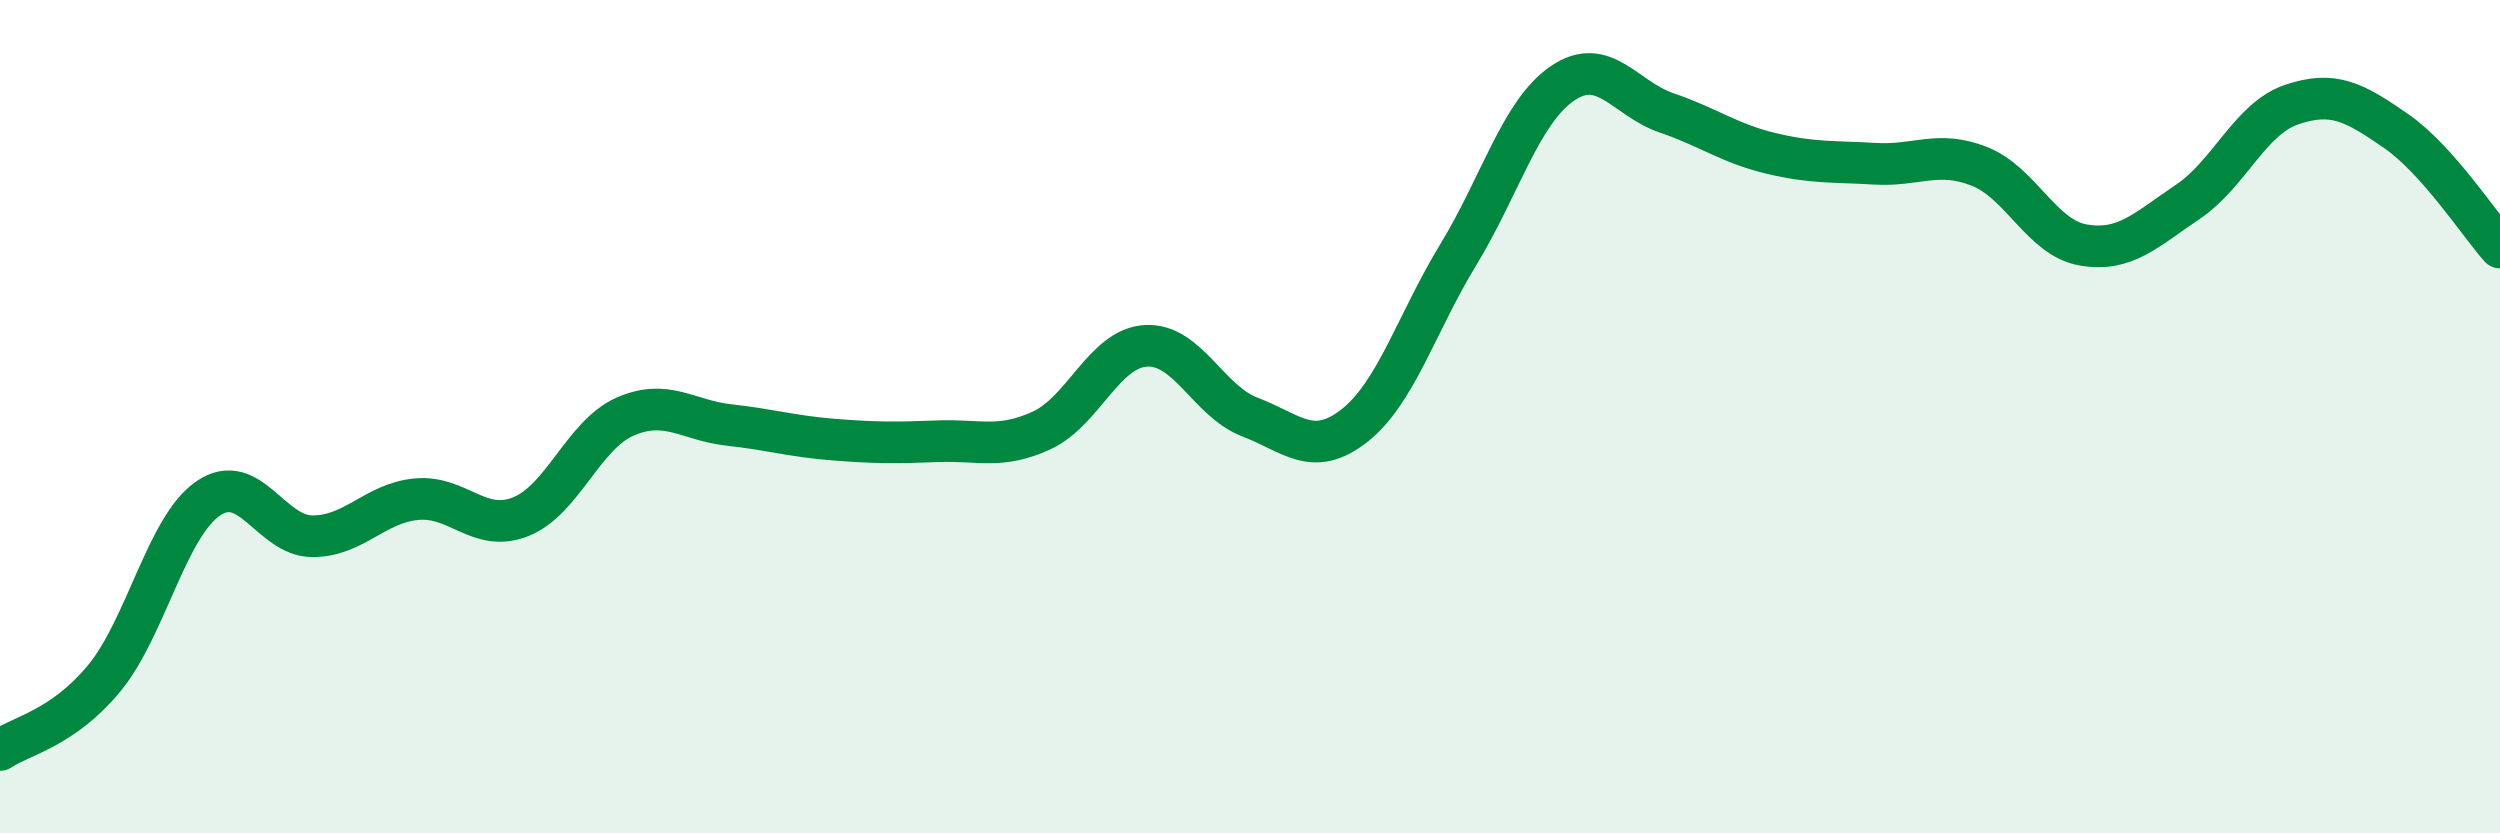 
    <svg width="60" height="20" viewBox="0 0 60 20" xmlns="http://www.w3.org/2000/svg">
      <path
        d="M 0,18 C 0.5,17.66 1.5,17.49 2.5,16.28 C 3.5,15.07 4,12.64 5,11.96 C 6,11.28 6.5,12.87 7.5,12.87 C 8.5,12.87 9,12.07 10,11.98 C 11,11.89 11.5,12.8 12.5,12.4 C 13.5,12 14,10.44 15,10 C 16,9.56 16.5,10.09 17.5,10.2 C 18.5,10.31 19,10.47 20,10.55 C 21,10.63 21.5,10.63 22.5,10.59 C 23.5,10.55 24,10.79 25,10.33 C 26,9.87 26.5,8.36 27.5,8.3 C 28.5,8.24 29,9.63 30,10.01 C 31,10.39 31.5,11 32.5,10.22 C 33.5,9.44 34,7.75 35,6.11 C 36,4.47 36.5,2.68 37.5,2 C 38.5,1.32 39,2.37 40,2.71 C 41,3.05 41.5,3.44 42.5,3.68 C 43.5,3.92 44,3.87 45,3.93 C 46,3.99 46.5,3.6 47.5,3.99 C 48.5,4.38 49,5.71 50,5.88 C 51,6.05 51.5,5.52 52.5,4.85 C 53.5,4.18 54,2.85 55,2.51 C 56,2.17 56.5,2.45 57.5,3.14 C 58.5,3.83 59.5,5.38 60,5.94L60 20L0 20Z"
        fill="#008740"
        opacity="0.1"
        stroke-linecap="round"
        stroke-linejoin="round"
      />
      <path
        d="M 0,18 C 0.5,17.66 1.5,17.49 2.5,16.28 C 3.5,15.07 4,12.64 5,11.96 C 6,11.28 6.5,12.87 7.5,12.87 C 8.5,12.87 9,12.07 10,11.98 C 11,11.89 11.5,12.8 12.5,12.4 C 13.5,12 14,10.44 15,10 C 16,9.56 16.5,10.09 17.5,10.2 C 18.5,10.31 19,10.47 20,10.55 C 21,10.63 21.5,10.63 22.5,10.59 C 23.5,10.55 24,10.79 25,10.33 C 26,9.87 26.5,8.36 27.5,8.3 C 28.5,8.24 29,9.63 30,10.01 C 31,10.39 31.5,11 32.5,10.22 C 33.5,9.44 34,7.75 35,6.11 C 36,4.47 36.5,2.68 37.5,2 C 38.5,1.32 39,2.37 40,2.71 C 41,3.05 41.5,3.44 42.5,3.68 C 43.5,3.92 44,3.87 45,3.93 C 46,3.99 46.5,3.6 47.5,3.99 C 48.5,4.38 49,5.71 50,5.88 C 51,6.05 51.5,5.52 52.5,4.85 C 53.5,4.18 54,2.85 55,2.51 C 56,2.17 56.5,2.45 57.5,3.14 C 58.5,3.83 59.5,5.38 60,5.94"
        stroke="#008740"
        stroke-width="1"
        fill="none"
        stroke-linecap="round"
        stroke-linejoin="round"
      />
    </svg>
  